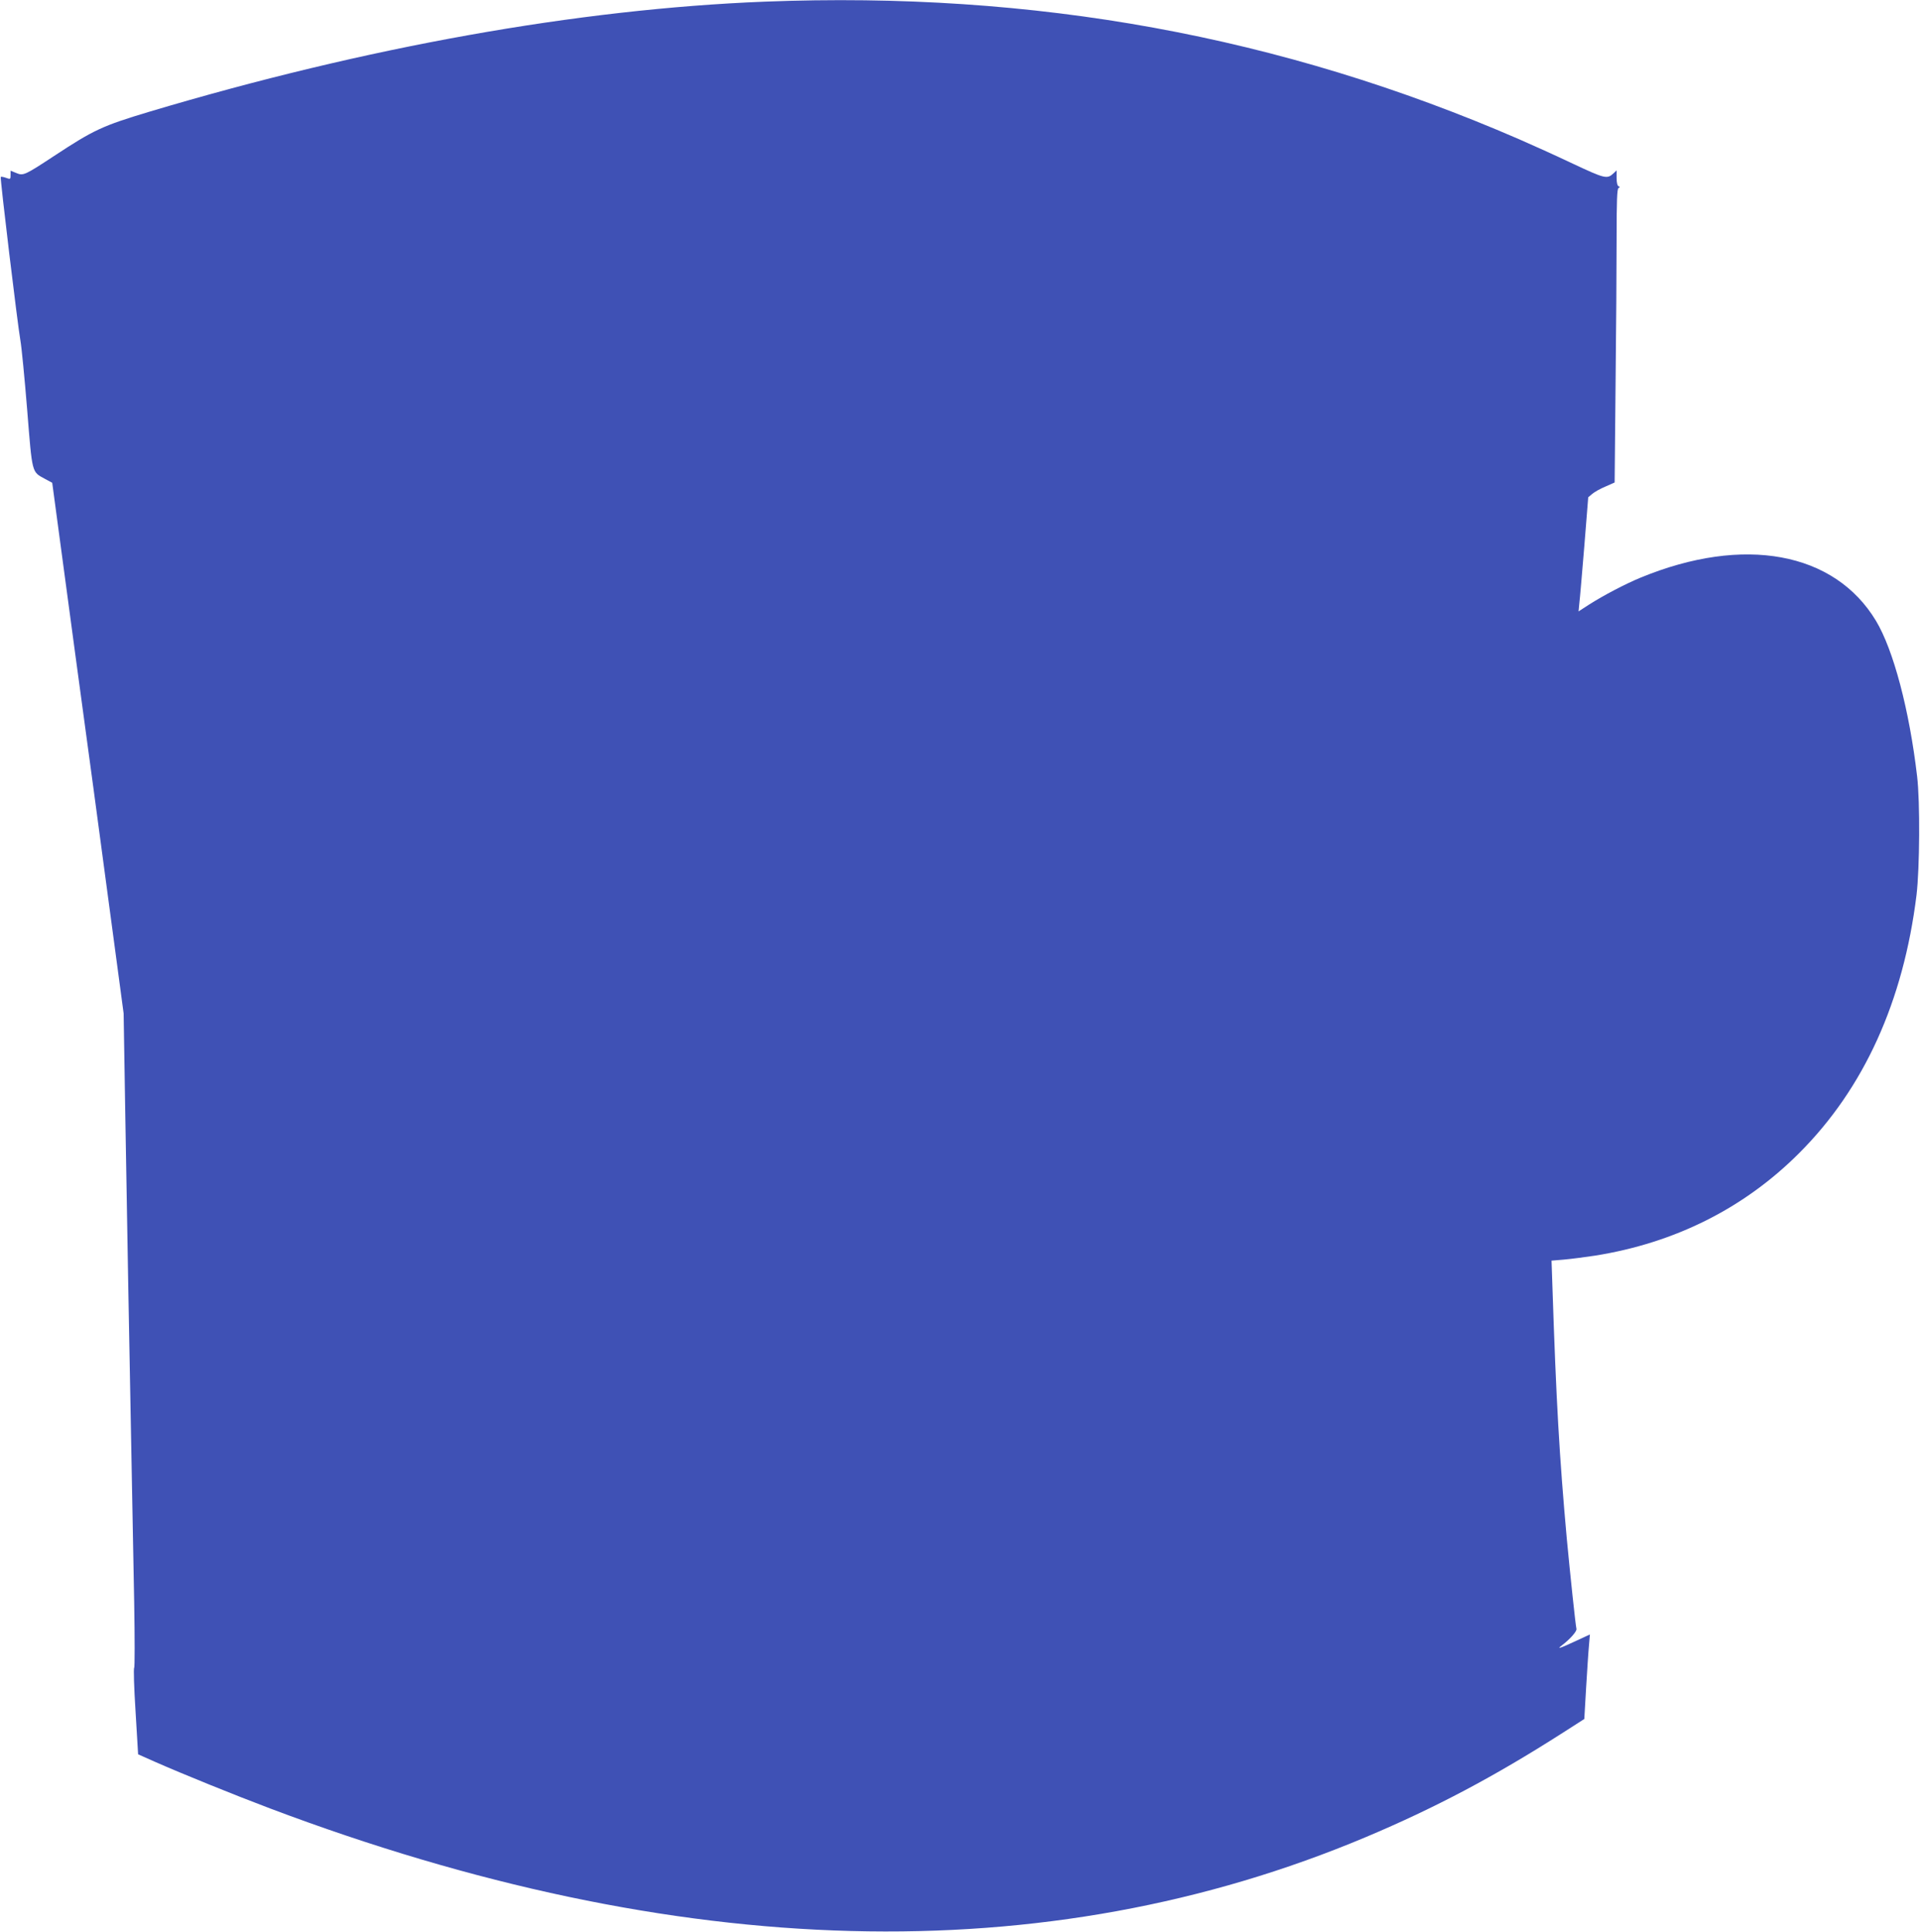 <?xml version="1.0" standalone="no"?>
<!DOCTYPE svg PUBLIC "-//W3C//DTD SVG 20010904//EN"
 "http://www.w3.org/TR/2001/REC-SVG-20010904/DTD/svg10.dtd">
<svg version="1.0" xmlns="http://www.w3.org/2000/svg"
 width="1272pt" height="1280pt" viewBox="0 0 1272 1280"
 preserveAspectRatio="xMidYMid meet">
<g transform="translate(0,1280) scale(0.1,-0.1)"
fill="#3f51b5" stroke="none">
<path d="M5065 12789 c-1236 -49 -2639 -300 -4078 -730 -309 -93 -365 -119
-628 -292 -196 -129 -205 -133 -252 -113 l-37 15 0 -29 c0 -28 -1 -29 -31 -18
-16 6 -32 8 -34 6 -6 -5 112 -982 130 -1083 8 -44 28 -251 45 -460 34 -426 30
-410 116 -457 l50 -27 42 -313 c23 -172 74 -547 112 -833 39 -286 93 -684 120
-885 27 -201 83 -617 124 -925 l75 -560 11 -670 c6 -368 15 -888 20 -1155 5
-267 14 -748 20 -1070 6 -322 15 -776 19 -1010 4 -234 4 -427 0 -431 -5 -3 -1
-133 9 -289 l17 -284 110 -49 c186 -82 529 -221 765 -310 2702 -1019 5137
-1083 7260 -189 458 193 849 400 1301 689 l145 93 12 207 c7 115 15 241 19
281 l6 72 -97 -45 c-101 -47 -124 -54 -92 -30 56 42 104 96 100 112 -7 31 -42
367 -64 598 -49 545 -70 907 -95 1666 l-6 176 83 7 c46 4 137 16 204 26 530
84 990 315 1354 680 429 429 690 1005 777 1710 21 177 24 617 4 785 -51 438
-157 840 -273 1032 -275 456 -875 567 -1558 286 -100 -41 -247 -118 -344 -180
l-68 -44 5 53 c4 29 18 199 33 378 l26 325 26 22 c15 13 54 35 88 49 l61 27 6
636 c4 350 7 788 7 973 0 259 3 338 13 342 10 5 10 7 0 12 -8 3 -13 25 -13 55
l0 50 -21 -20 c-42 -39 -57 -35 -270 65 -112 53 -271 125 -354 161 -1578 685
-3210 982 -5000 912z"/>
</g>
</svg>
